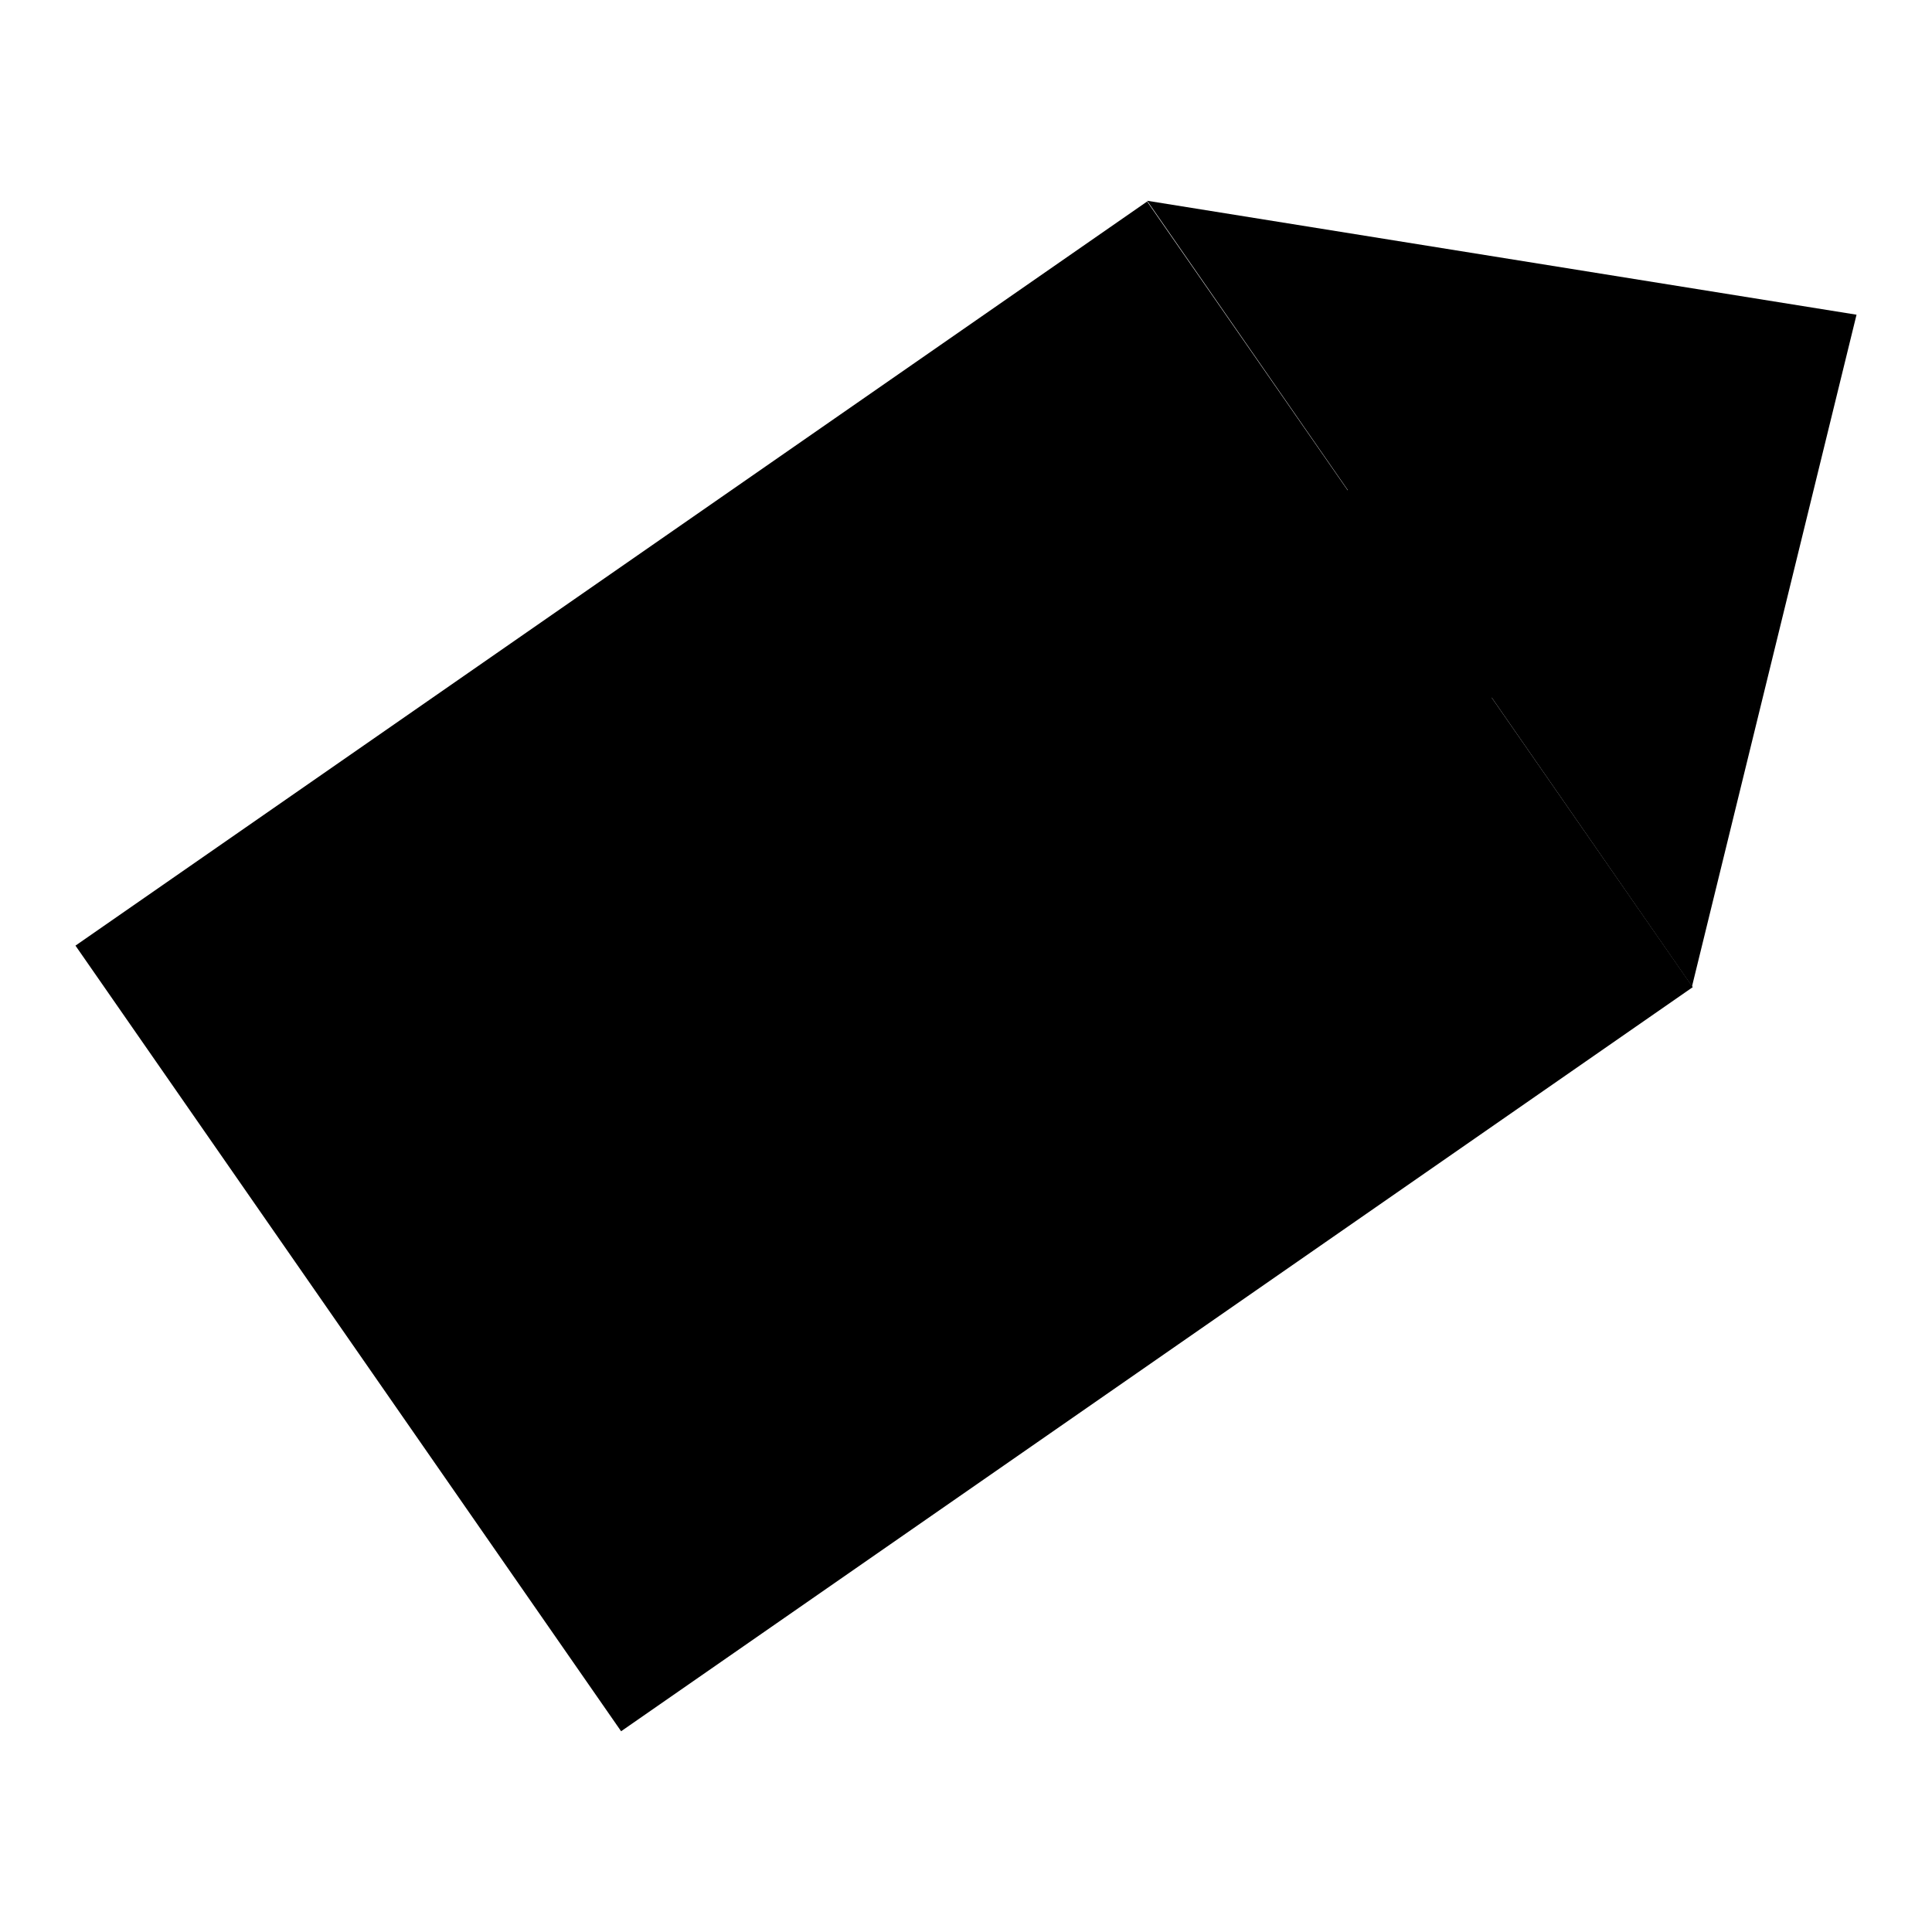 <?xml version="1.0" encoding="utf-8"?>
<!-- Svg Vector Icons : http://www.onlinewebfonts.com/icon -->
<!DOCTYPE svg PUBLIC "-//W3C//DTD SVG 1.1//EN" "http://www.w3.org/Graphics/SVG/1.1/DTD/svg11.dtd">
<svg version="1.1" xmlns="http://www.w3.org/2000/svg" xmlns:xlink="http://www.w3.org/1999/xlink" x="0px" y="0px" viewBox="0 0 256 256" enable-background="new 0 0 256 256" xml:space="preserve">
<g><g><path fill="#000000" d="M152,26.7l72.3,104.1l-142,98.6L10,125.3L152,26.7L152,26.7z"/><path fill="#000000" d="M246,41.7l-94-15.1l72.2,104.1L246,41.7z"/><path fill="#000000" d="M176.1,74.2c0,10.2,8.3,18.5,18.5,18.5s18.5-8.3,18.5-18.5c0-10.2-8.3-18.5-18.5-18.5C184.4,55.7,176.1,64,176.1,74.2L176.1,74.2z"/></g></g>
</svg>